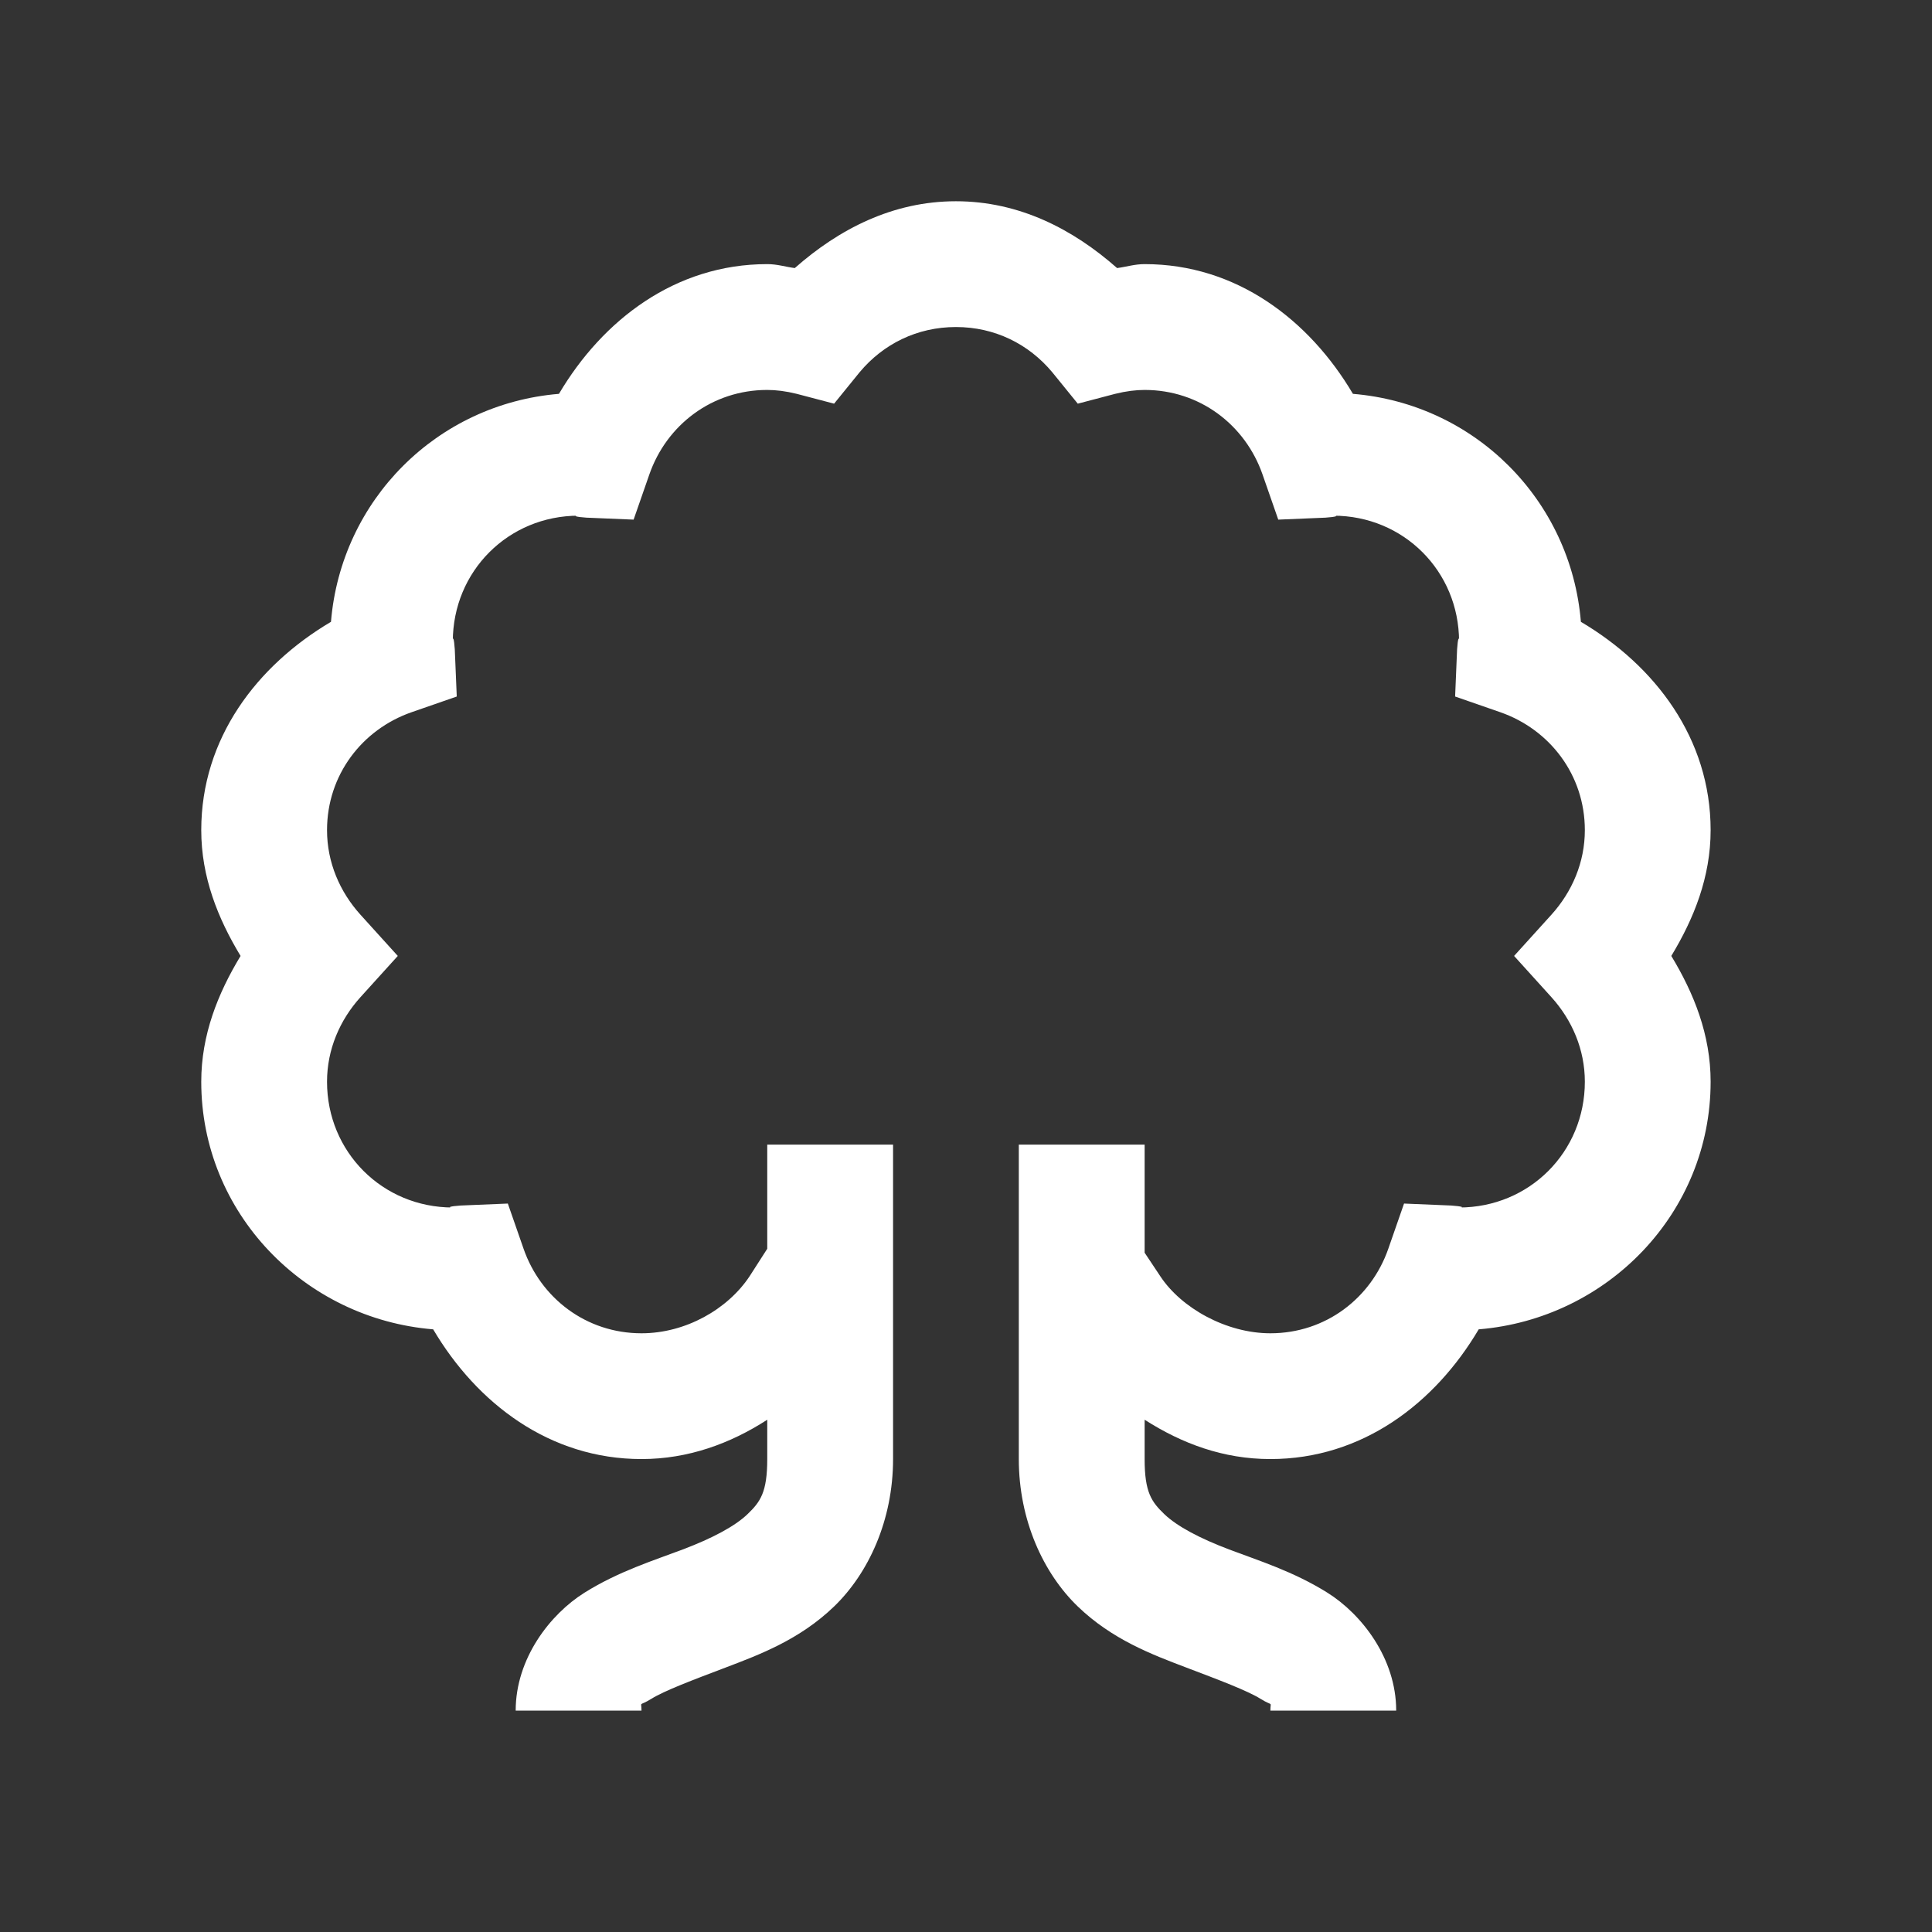 <?xml version="1.0" encoding="UTF-8"?>
<svg width="48px" height="48px" viewBox="0 0 48 48" version="1.1" xmlns="http://www.w3.org/2000/svg" xmlns:xlink="http://www.w3.org/1999/xlink">
    <rect x="0" y="0" width="48" height="48" fill="#333333" stroke="none"/>
    <!-- Generator: Sketch 63.1 (92452) - https://sketch.com -->
    <title>Icons/icons-category/spa</title>
    <desc>Created with Sketch.</desc>
    <g id="Icons/icons-category/spa" stroke="none" stroke-width="1" fill="none" fill-rule="evenodd">
        <g id="icon-oak-tree" transform="translate(5, 5)" fill="#FFFFFF">
            <path d="M18.75,0 C17.175,0 15.839,0.696 14.746,1.66 C14.514,1.63 14.313,1.562 14.062,1.562 C11.78,1.562 9.973,2.948 8.887,4.785 C5.859,5.035 3.473,7.422 3.223,10.449 C1.385,11.536 0,13.342 0,15.625 C0,16.791 0.415,17.822 0.977,18.75 C0.415,19.678 0,20.709 0,21.875 C0,25.134 2.563,27.765 5.762,28.027 C6.848,29.865 8.655,31.25 10.938,31.25 C12.097,31.25 13.147,30.865 14.062,30.273 L14.062,31.25 C14.062,32.074 13.892,32.312 13.574,32.617 C13.257,32.922 12.689,33.221 11.963,33.496 C11.237,33.771 10.37,34.039 9.521,34.57 C8.673,35.101 7.812,36.2 7.812,37.5 L10.938,37.5 C10.938,37.25 10.858,37.408 11.182,37.207 C11.505,37.006 12.201,36.743 13.037,36.426 C13.873,36.108 14.868,35.736 15.723,34.912 C16.577,34.088 17.188,32.77 17.188,31.25 L17.188,23.438 L14.062,23.438 L14.062,26.025 L13.623,26.709 C13.08,27.527 12.036,28.125 10.938,28.125 C9.564,28.125 8.435,27.252 8.008,26.025 L7.617,24.902 L6.445,24.951 C6.177,24.969 6.104,25 6.25,25 C4.504,25 3.125,23.621 3.125,21.875 C3.125,21.075 3.442,20.343 3.955,19.775 L4.883,18.75 L3.955,17.725 C3.442,17.157 3.125,16.425 3.125,15.625 C3.125,14.252 3.998,13.123 5.225,12.695 L6.348,12.305 L6.299,11.133 C6.281,10.864 6.25,10.791 6.25,10.938 C6.25,9.192 7.629,7.812 9.375,7.812 C9.229,7.812 9.302,7.843 9.57,7.861 L10.742,7.91 L11.133,6.787 C11.56,5.56 12.689,4.688 14.062,4.688 C14.282,4.688 14.526,4.718 14.795,4.785 L15.723,5.029 L16.357,4.248 C16.943,3.546 17.786,3.125 18.75,3.125 C19.714,3.125 20.557,3.546 21.143,4.248 L21.777,5.029 L22.705,4.785 C22.974,4.718 23.218,4.688 23.438,4.688 C24.811,4.688 25.94,5.56 26.367,6.787 L26.758,7.91 L27.93,7.861 C28.198,7.843 28.271,7.812 28.125,7.812 C29.871,7.812 31.25,9.192 31.25,10.938 C31.25,10.791 31.219,10.864 31.201,11.133 L31.152,12.305 L32.275,12.695 C33.502,13.123 34.375,14.252 34.375,15.625 C34.375,16.425 34.058,17.157 33.545,17.725 L32.617,18.75 L33.545,19.775 C34.058,20.343 34.375,21.075 34.375,21.875 C34.375,23.621 32.996,25 31.25,25 C31.396,25 31.323,24.969 31.055,24.951 L29.883,24.902 L29.492,26.025 C29.065,27.252 27.936,28.125 26.562,28.125 C25.464,28.125 24.347,27.496 23.828,26.709 L23.438,26.123 L23.438,23.438 L20.312,23.438 L20.312,31.25 C20.312,32.77 20.923,34.088 21.777,34.912 C22.632,35.736 23.627,36.108 24.463,36.426 C25.299,36.743 25.995,37.006 26.318,37.207 C26.642,37.408 26.562,37.25 26.562,37.5 L29.688,37.5 C29.688,36.2 28.827,35.101 27.979,34.57 C27.13,34.039 26.263,33.771 25.537,33.496 C24.811,33.221 24.243,32.922 23.926,32.617 C23.608,32.312 23.438,32.074 23.438,31.25 L23.438,30.273 C24.365,30.865 25.391,31.25 26.562,31.25 C28.845,31.25 30.652,29.865 31.738,28.027 C34.937,27.765 37.5,25.134 37.5,21.875 C37.5,20.709 37.085,19.678 36.523,18.75 C37.085,17.822 37.5,16.791 37.5,15.625 C37.5,13.342 36.115,11.536 34.277,10.449 C34.027,7.422 31.641,5.035 28.613,4.785 C27.527,2.948 25.72,1.562 23.438,1.562 C23.187,1.562 22.986,1.63 22.754,1.66 C21.661,0.696 20.325,0 18.75,0 Z" id="Path"></path>
        </g>
    </g>
</svg>